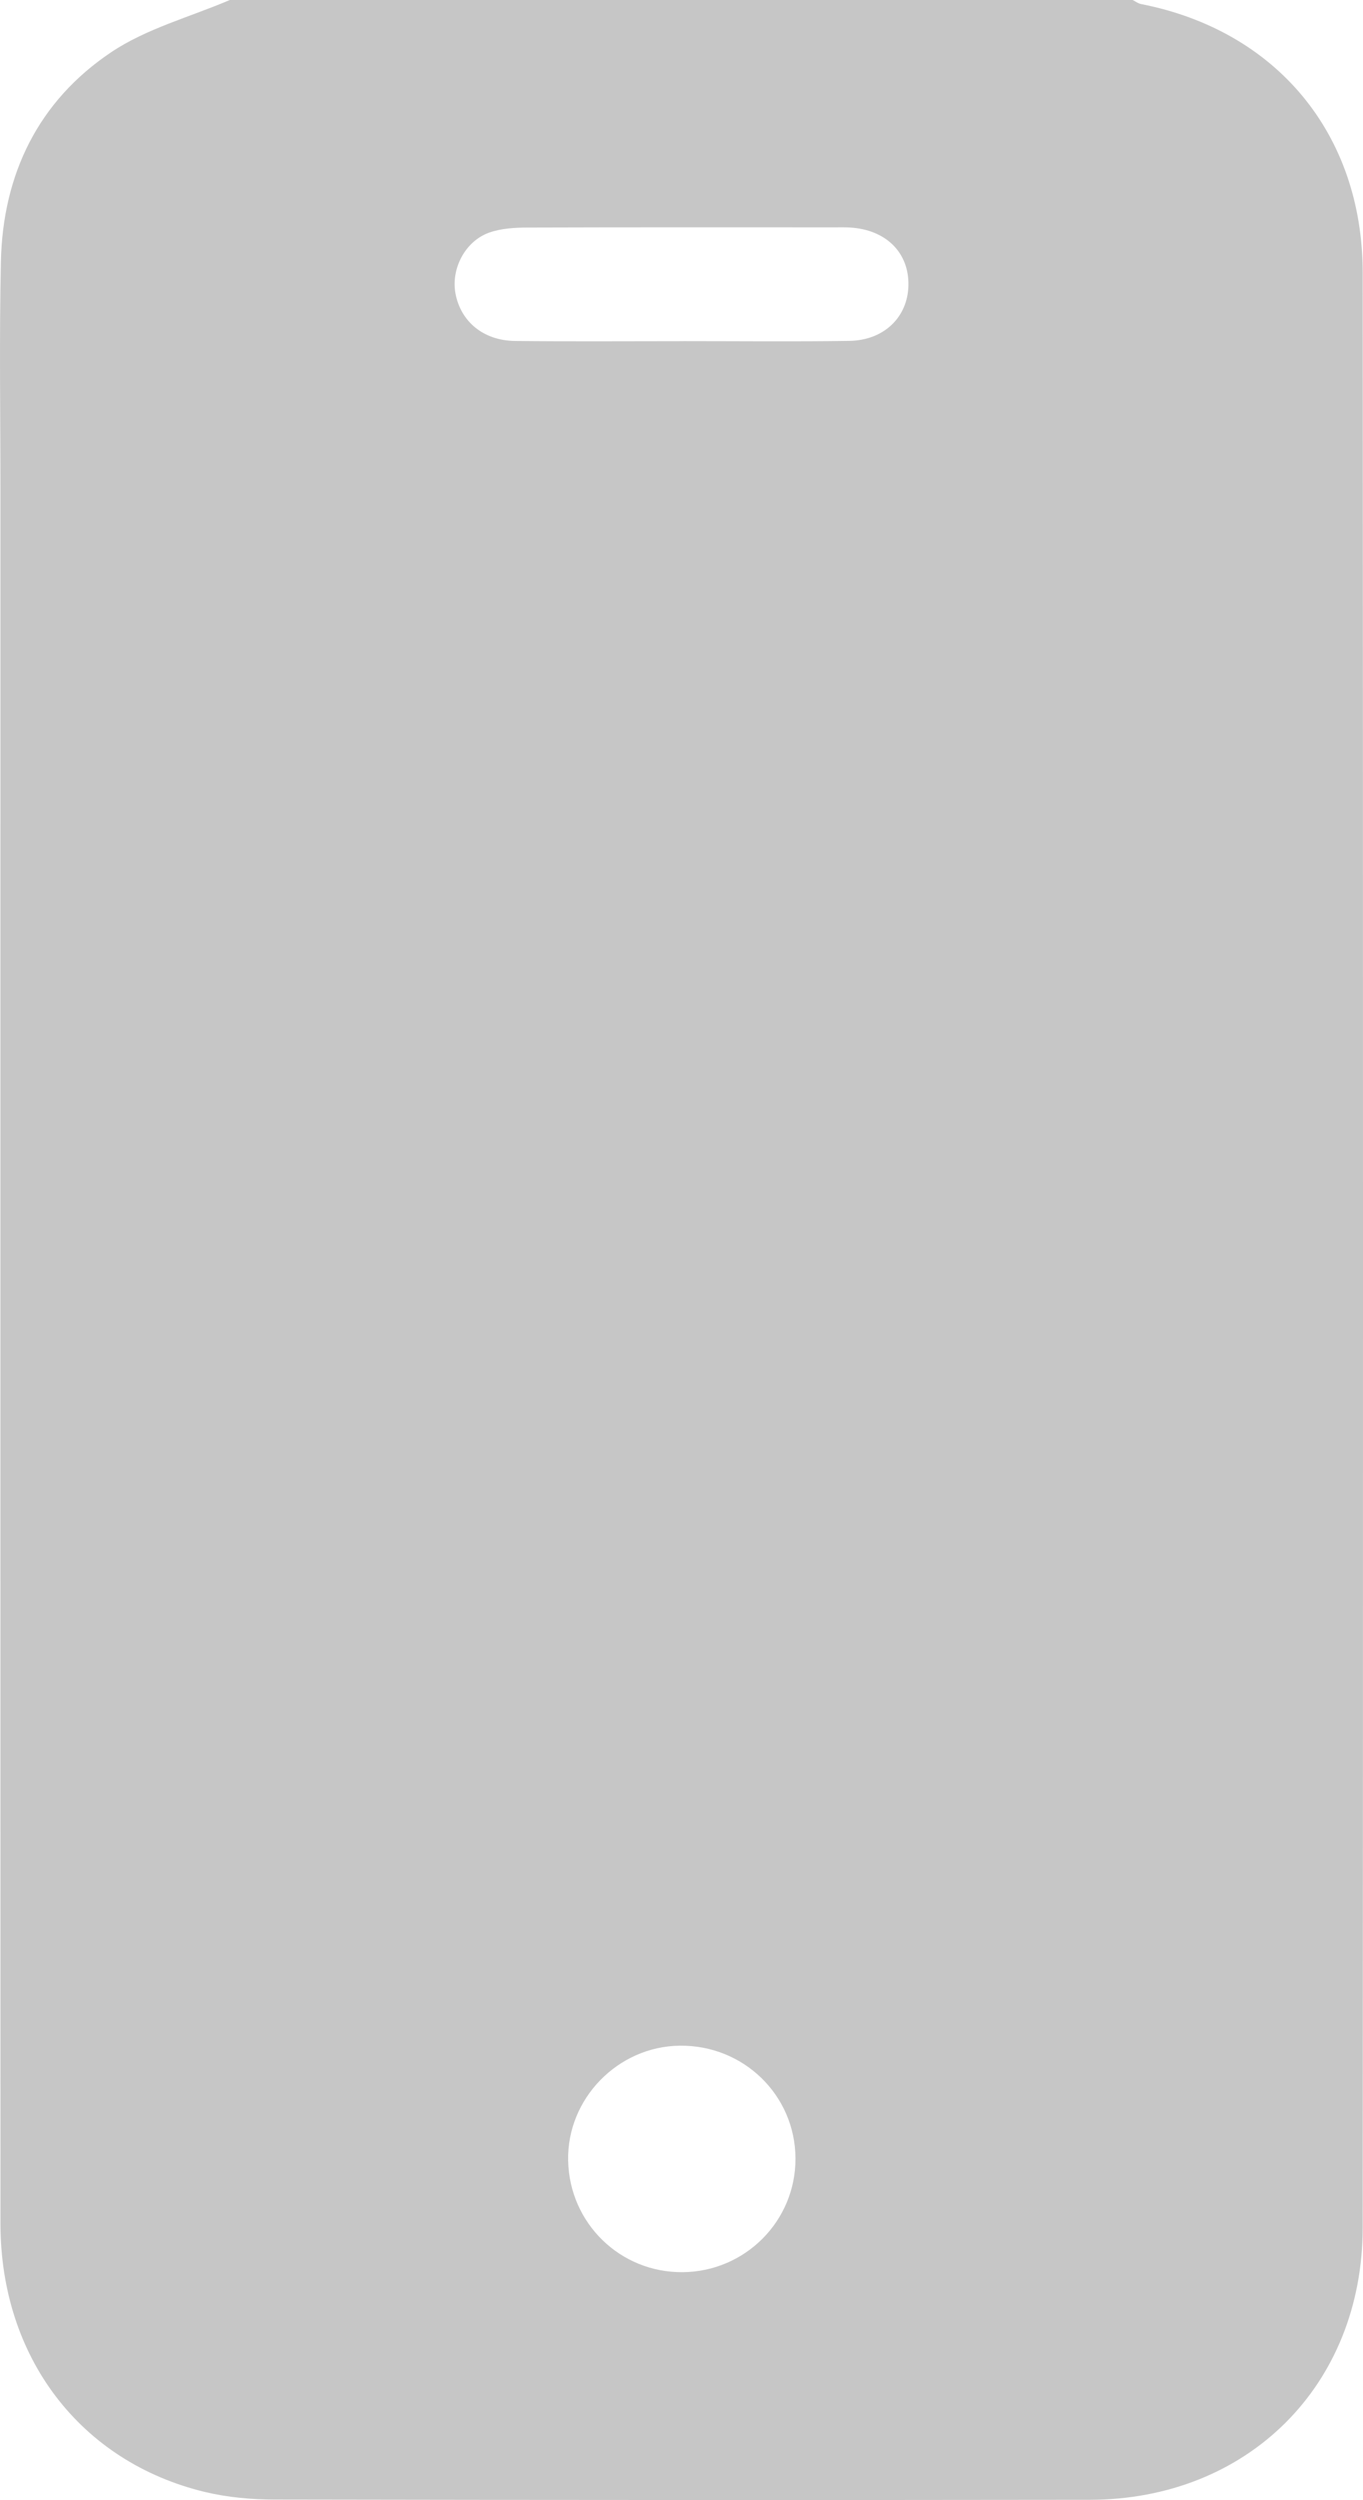 <?xml version="1.0" encoding="UTF-8"?><svg id="Layer_1" xmlns="http://www.w3.org/2000/svg" viewBox="0 0 350 641.63"><defs><style>.cls-1{fill:#c6c6c6;}</style></defs><path class="cls-1" d="M59.01,0c77.28,0,154.55,0,231.83,0,.72.35,1.41.89,2.17,1.04,34.73,6.79,56.89,33.28,56.91,68.96.1,167.23.12,334.47,0,501.7-.03,40.58-29.57,69.82-70.09,69.87-69.73.1-139.47.07-209.2-.06-6-.01-12.15-.55-17.97-1.94C20.59,631.86.13,604.94.12,570.72c-.03-148.23-.01-296.47-.01-444.7,0-19.63-.31-39.26.12-58.87C.72,44.67,9.86,25.93,28.54,13.41,37.61,7.32,48.79,4.37,59.01,0ZM175.47,87.55c14.2,0,28.4.15,42.59-.06,8.93-.13,15.02-6.08,15.21-14.19.2-8.46-5.77-14.39-15.06-14.91-1.25-.07-2.5-.04-3.76-.04-26.31,0-52.61-.04-78.92.05-3.29.01-6.77.2-9.83,1.27-6.24,2.17-9.93,9.3-8.74,15.66,1.36,7.22,7.17,12.08,15.29,12.18,14.4.16,28.81.05,43.22.05ZM175.34,583.15c16.07-.16,28.98-13.18,28.93-29.16-.05-16.25-13.33-29.18-29.75-28.97-15.9.2-28.96,13.65-28.63,29.48.33,16.11,13.39,28.81,29.45,28.65Z"/></svg>